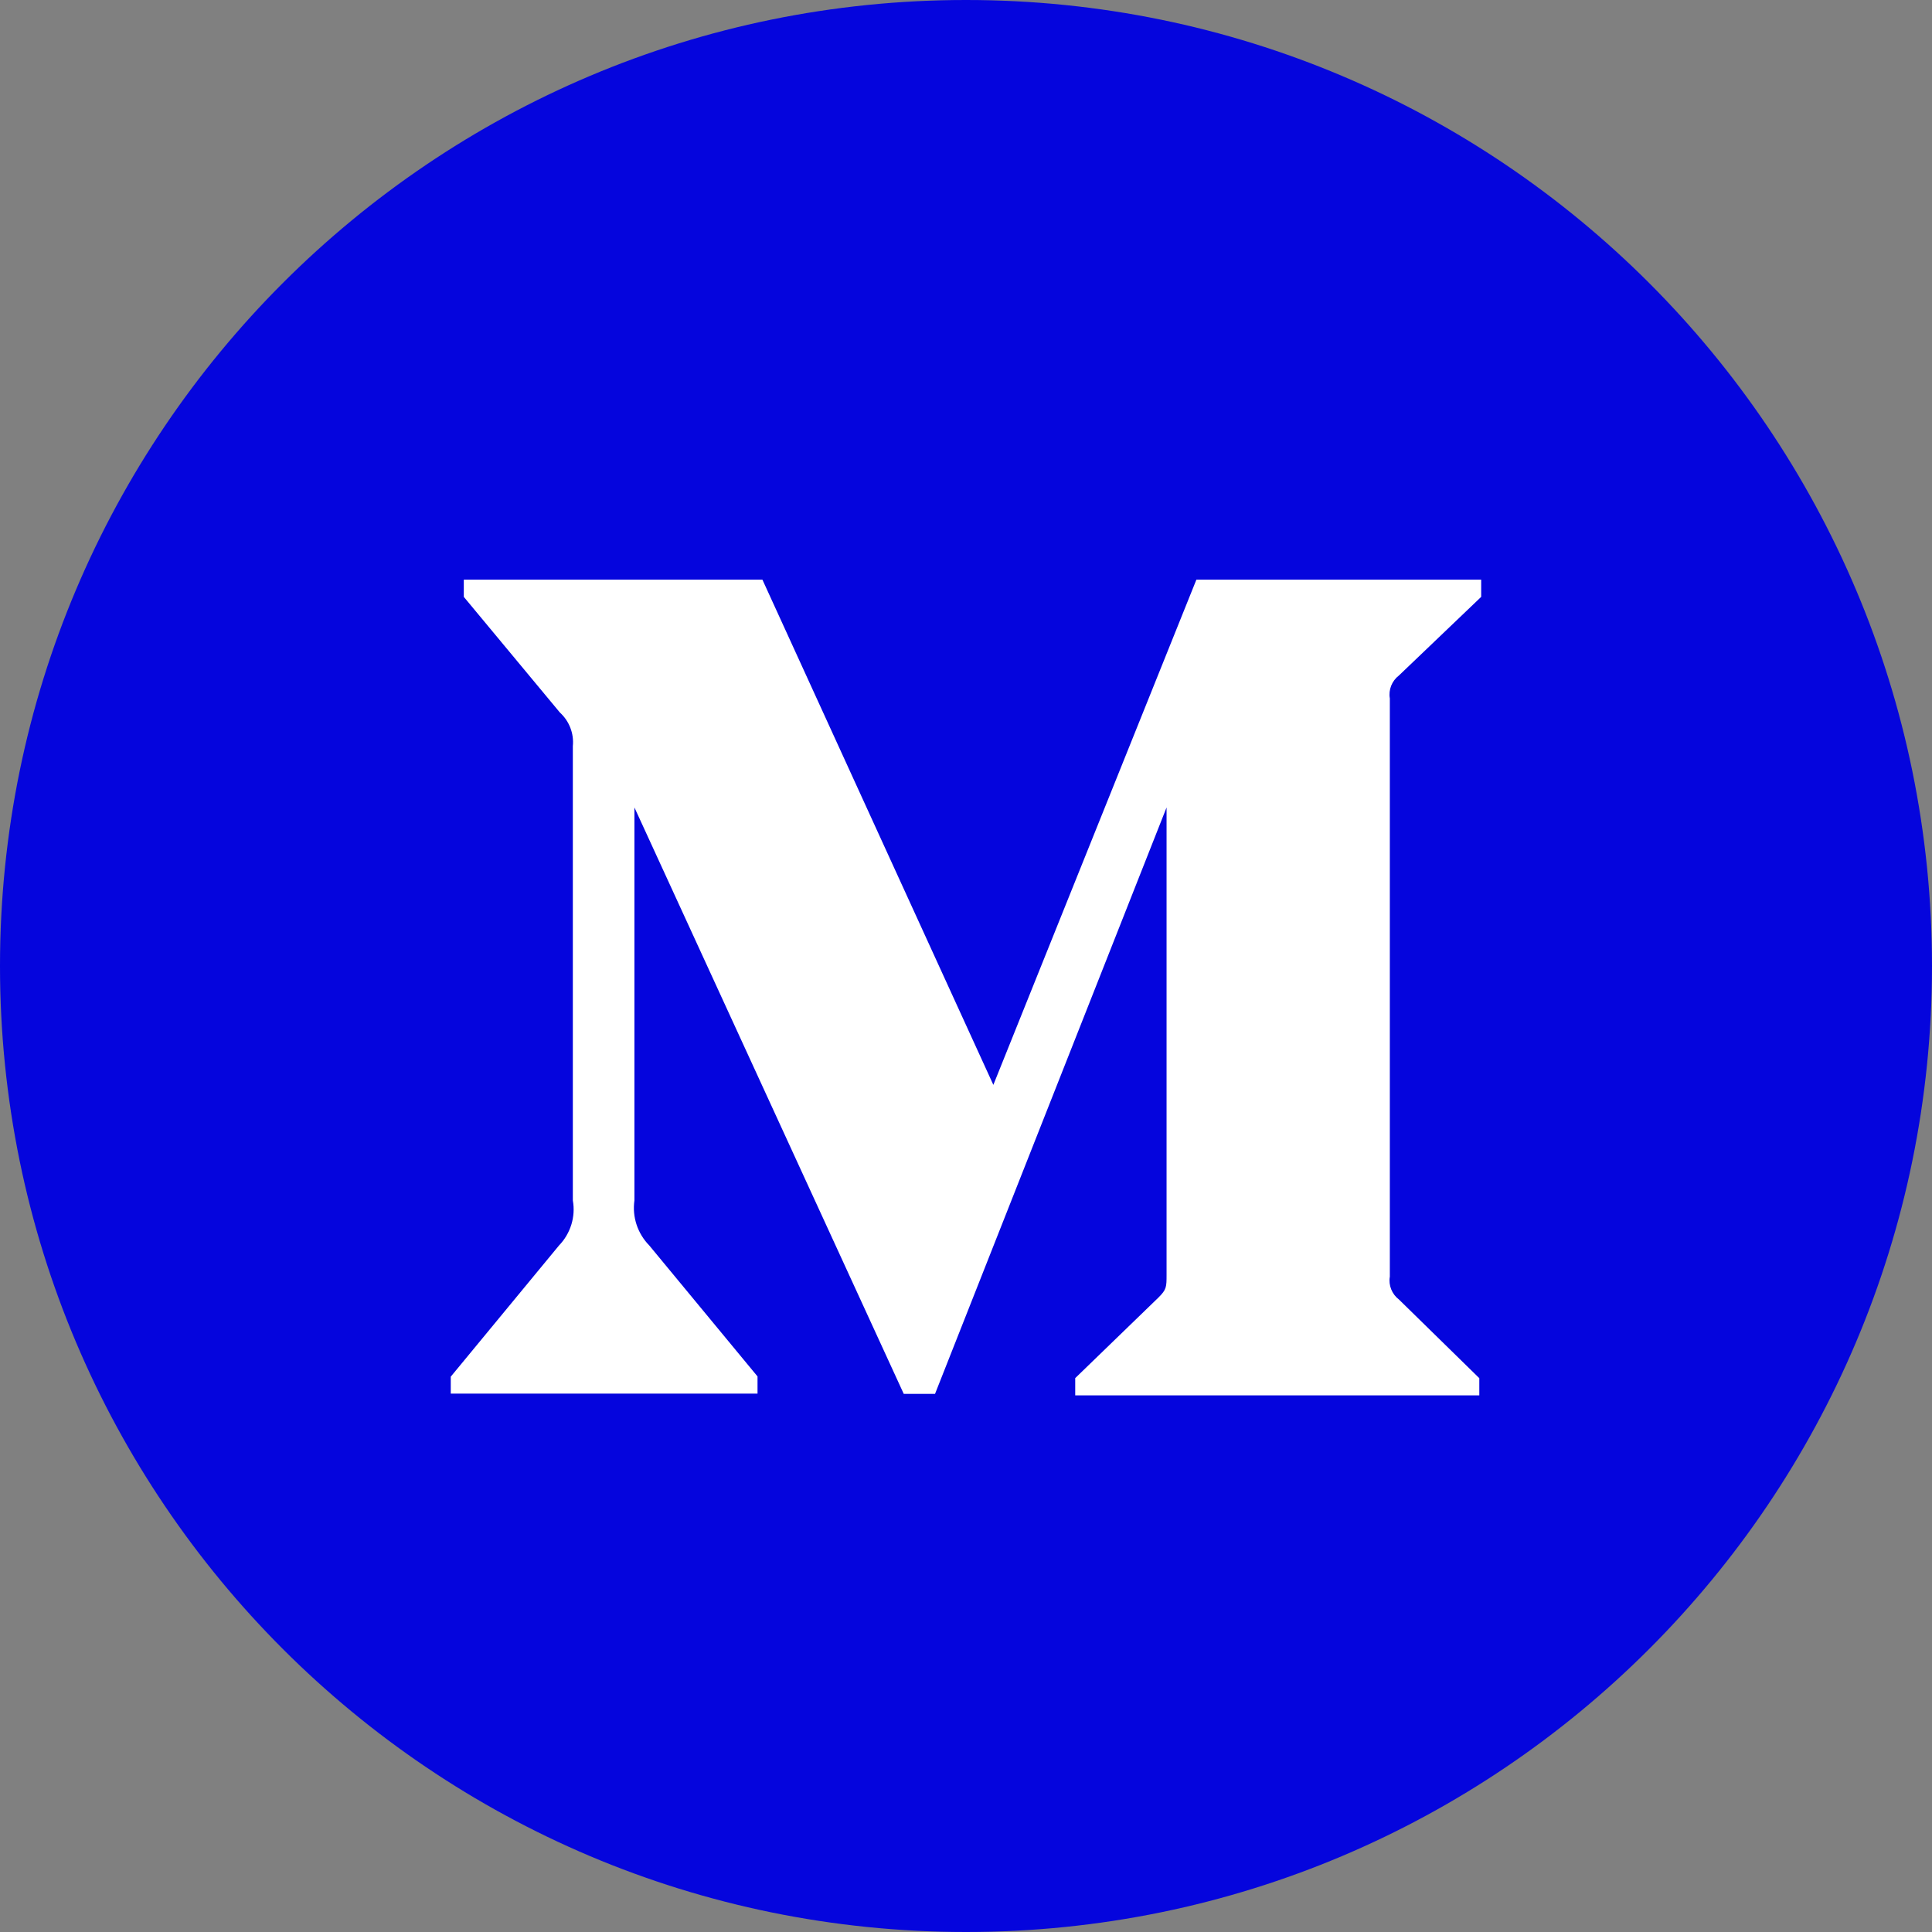 <svg width="32" height="32" viewBox="0 0 32 32" fill="none" xmlns="http://www.w3.org/2000/svg">
<rect x="0" y="0" width="32" height="32" fill="#808080" stroke="none"/>
<path d="M16 32C24.837 32 32 24.837 32 16C32 7.163 24.837 0 16 0C7.163 0 0 7.163 0 16C0 24.837 7.163 32 16 32Z" fill="#0505DD"/>
<path d="M23.171 11.188L24.533 9.886V9.601H19.816L16.453 17.969L12.628 9.601H7.682V9.886L9.273 11.801C9.428 11.942 9.509 12.149 9.488 12.358V19.883C9.537 20.154 9.449 20.433 9.258 20.63L7.466 22.802V23.083H12.547V22.798L10.755 20.63C10.561 20.432 10.469 20.159 10.508 19.883V13.374L14.969 23.087H15.487L19.322 13.374V21.111C19.322 21.316 19.322 21.358 19.188 21.491L17.809 22.826V23.112H24.502V22.827L23.172 21.525C23.055 21.436 22.995 21.288 23.02 21.145V11.568C22.995 11.424 23.055 11.276 23.171 11.188Z" fill="white"/>
</svg>
